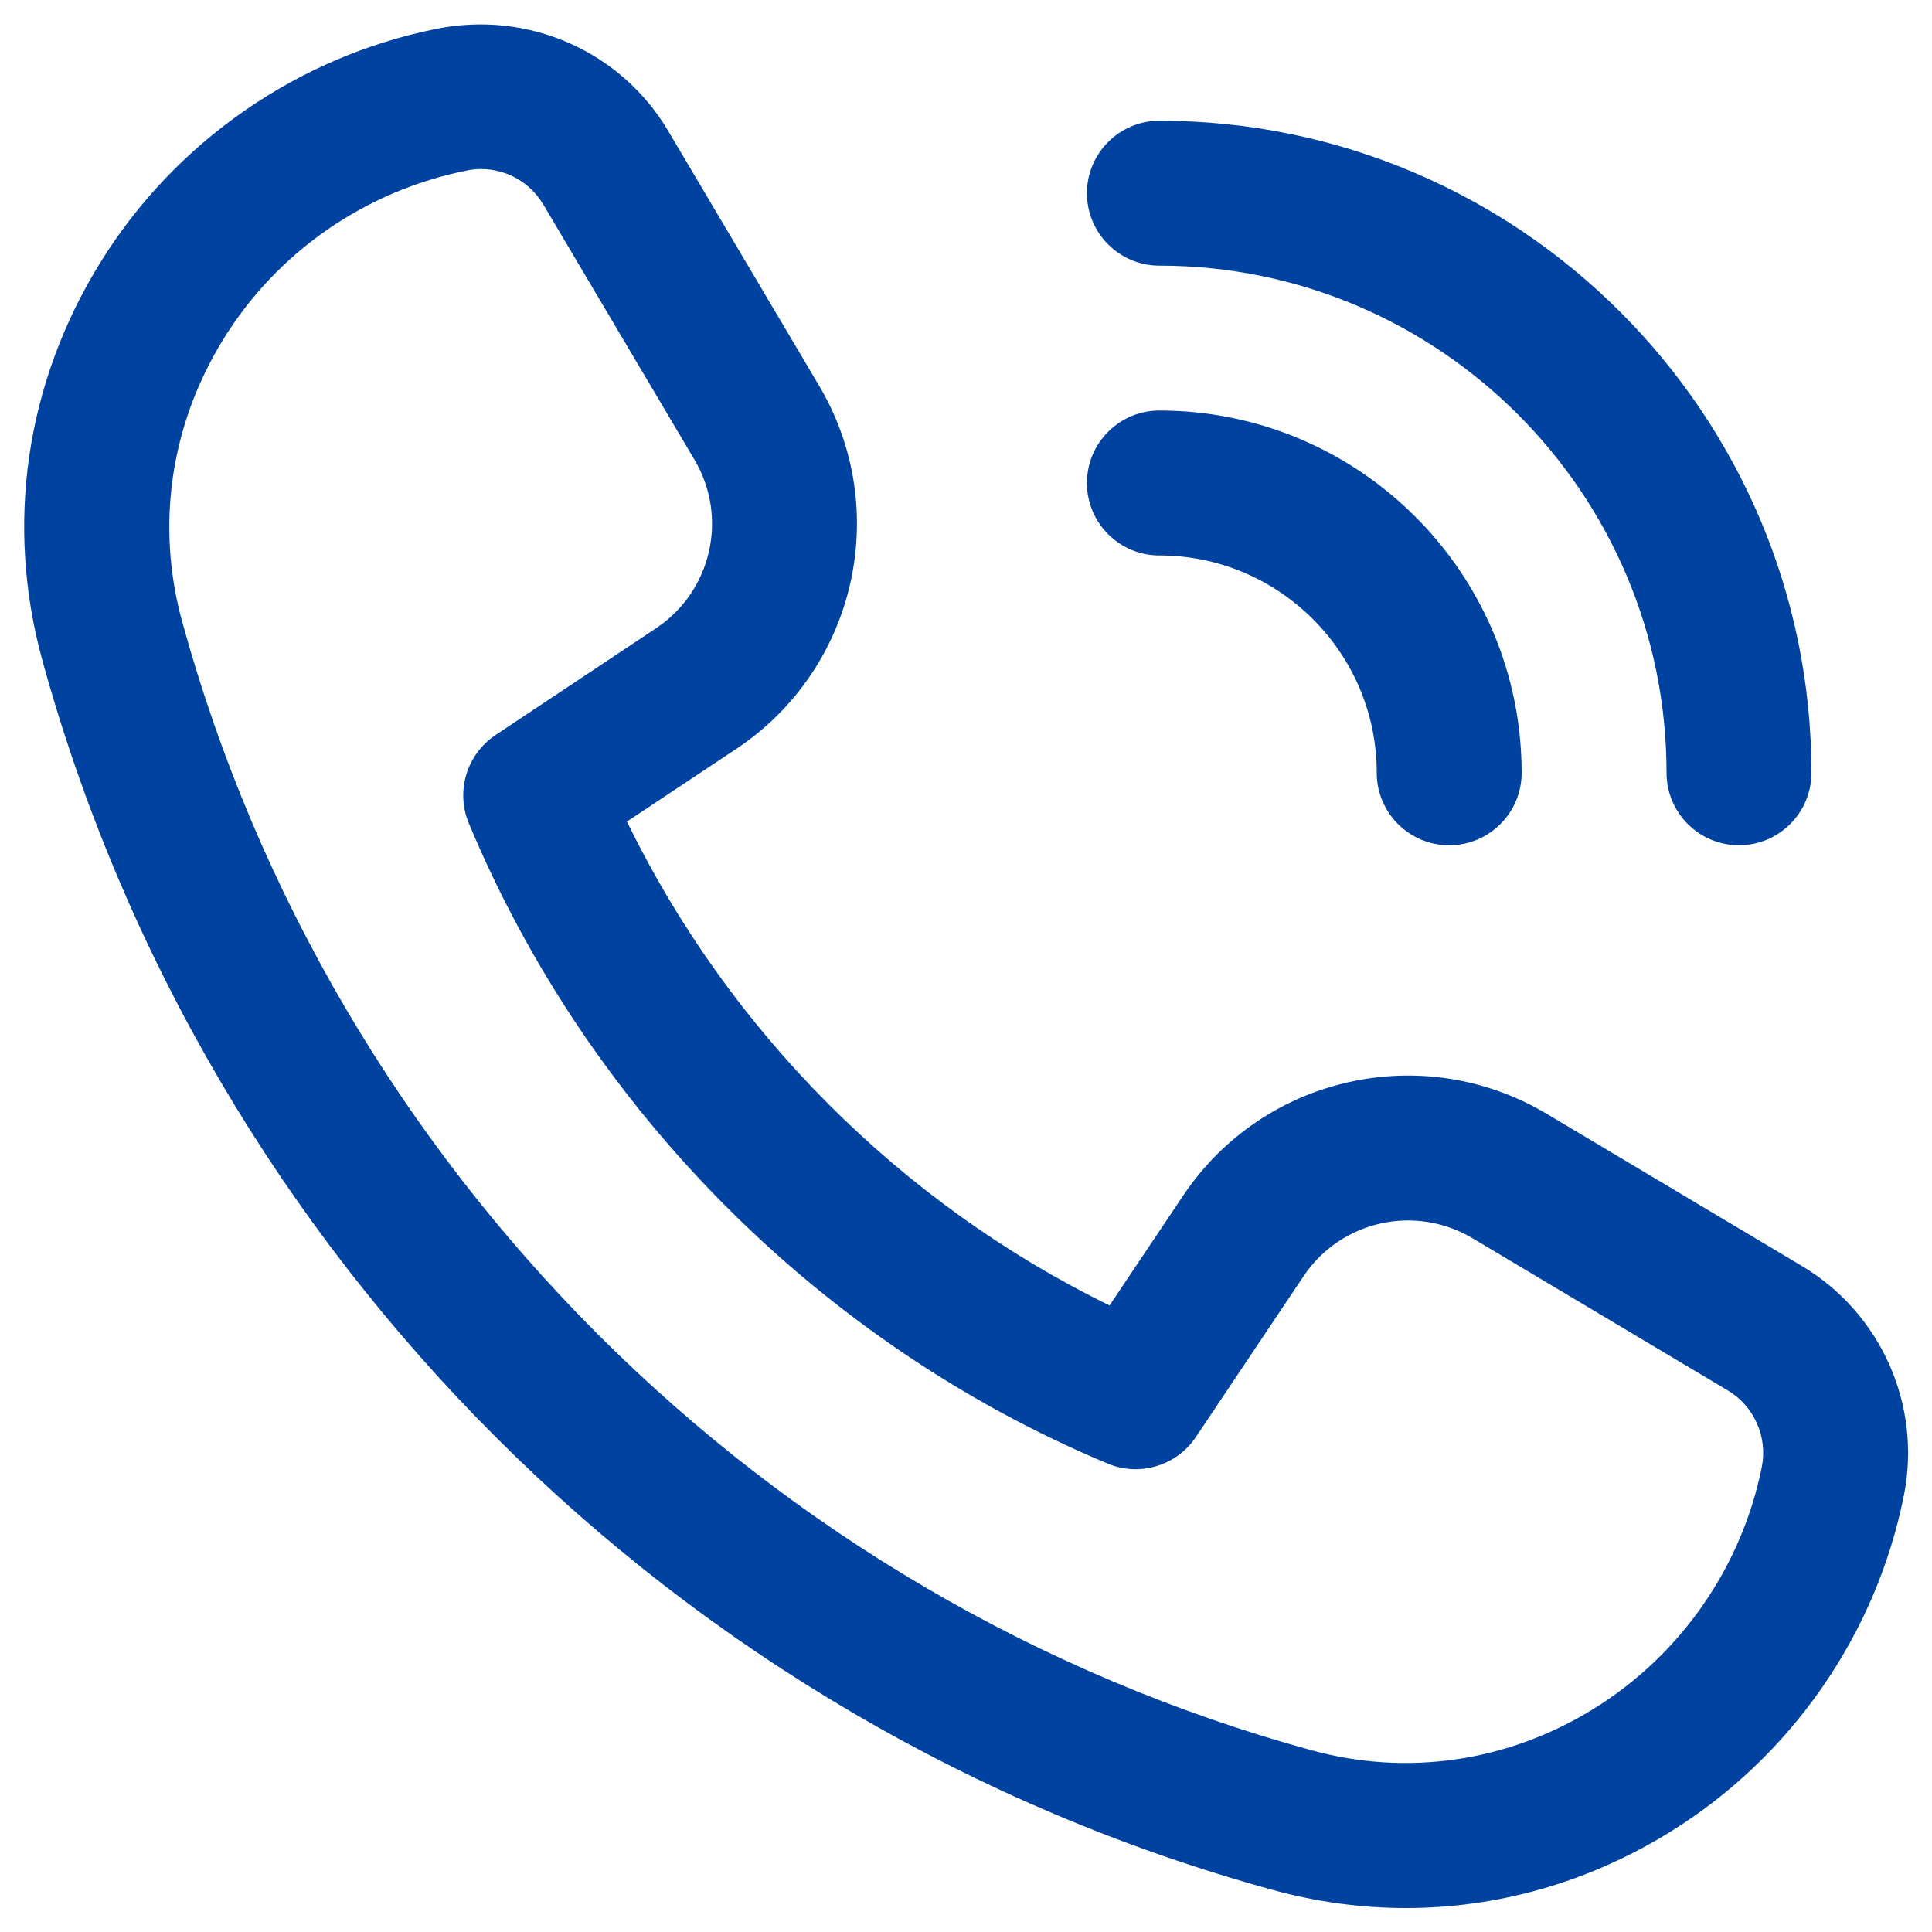 <svg width="20" height="20" viewBox="0 0 20 20" fill="none" xmlns="http://www.w3.org/2000/svg">
<path d="M14.554 19.752C14.095 19.752 13.633 19.69 13.177 19.565C7.013 17.873 2.131 12.995 0.438 6.834C0.053 5.433 0.264 3.973 1.034 2.725C1.807 1.471 3.078 0.587 4.521 0.298C5.474 0.107 6.43 0.533 6.917 1.355L8.48 3.994C9.239 5.276 8.862 6.928 7.621 7.753L6.49 8.505C7.547 10.676 9.325 12.458 11.486 13.514L12.248 12.377C13.077 11.138 14.73 10.767 16.011 11.53L18.654 13.106C19.472 13.594 19.896 14.548 19.709 15.481C19.421 16.924 18.536 18.195 17.283 18.968C16.441 19.487 15.504 19.752 14.554 19.752ZM4.98 1.75C4.931 1.75 4.881 1.755 4.833 1.765C3.779 1.976 2.867 2.611 2.312 3.512C1.763 4.402 1.612 5.441 1.886 6.436C3.439 12.09 7.918 16.566 13.574 18.118C14.569 18.391 15.607 18.239 16.495 17.691C17.395 17.136 18.031 16.222 18.238 15.186C18.3 14.875 18.159 14.556 17.886 14.394L15.243 12.818C14.645 12.463 13.878 12.637 13.494 13.212L12.379 14.877C12.179 15.175 11.793 15.289 11.467 15.151C8.504 13.913 6.094 11.496 4.853 8.522C4.715 8.19 4.832 7.808 5.13 7.609L6.791 6.504C7.367 6.121 7.542 5.354 7.189 4.759L5.626 2.12C5.489 1.887 5.241 1.75 4.98 1.75ZM12.871 12.794H12.881H12.871ZM15.752 8C15.752 5.932 14.069 4.25 12.002 4.25C11.588 4.25 11.252 4.586 11.252 5C11.252 5.414 11.588 5.75 12.002 5.75C13.242 5.75 14.252 6.759 14.252 8C14.252 8.414 14.588 8.75 15.002 8.75C15.416 8.75 15.752 8.414 15.752 8ZM18.752 8C18.752 4.278 15.724 1.25 12.002 1.25C11.588 1.25 11.252 1.586 11.252 2C11.252 2.414 11.588 2.75 12.002 2.75C14.897 2.75 17.252 5.105 17.252 8C17.252 8.414 17.588 8.75 18.002 8.75C18.416 8.75 18.752 8.414 18.752 8Z" fill="#0042A0"/>
</svg>
